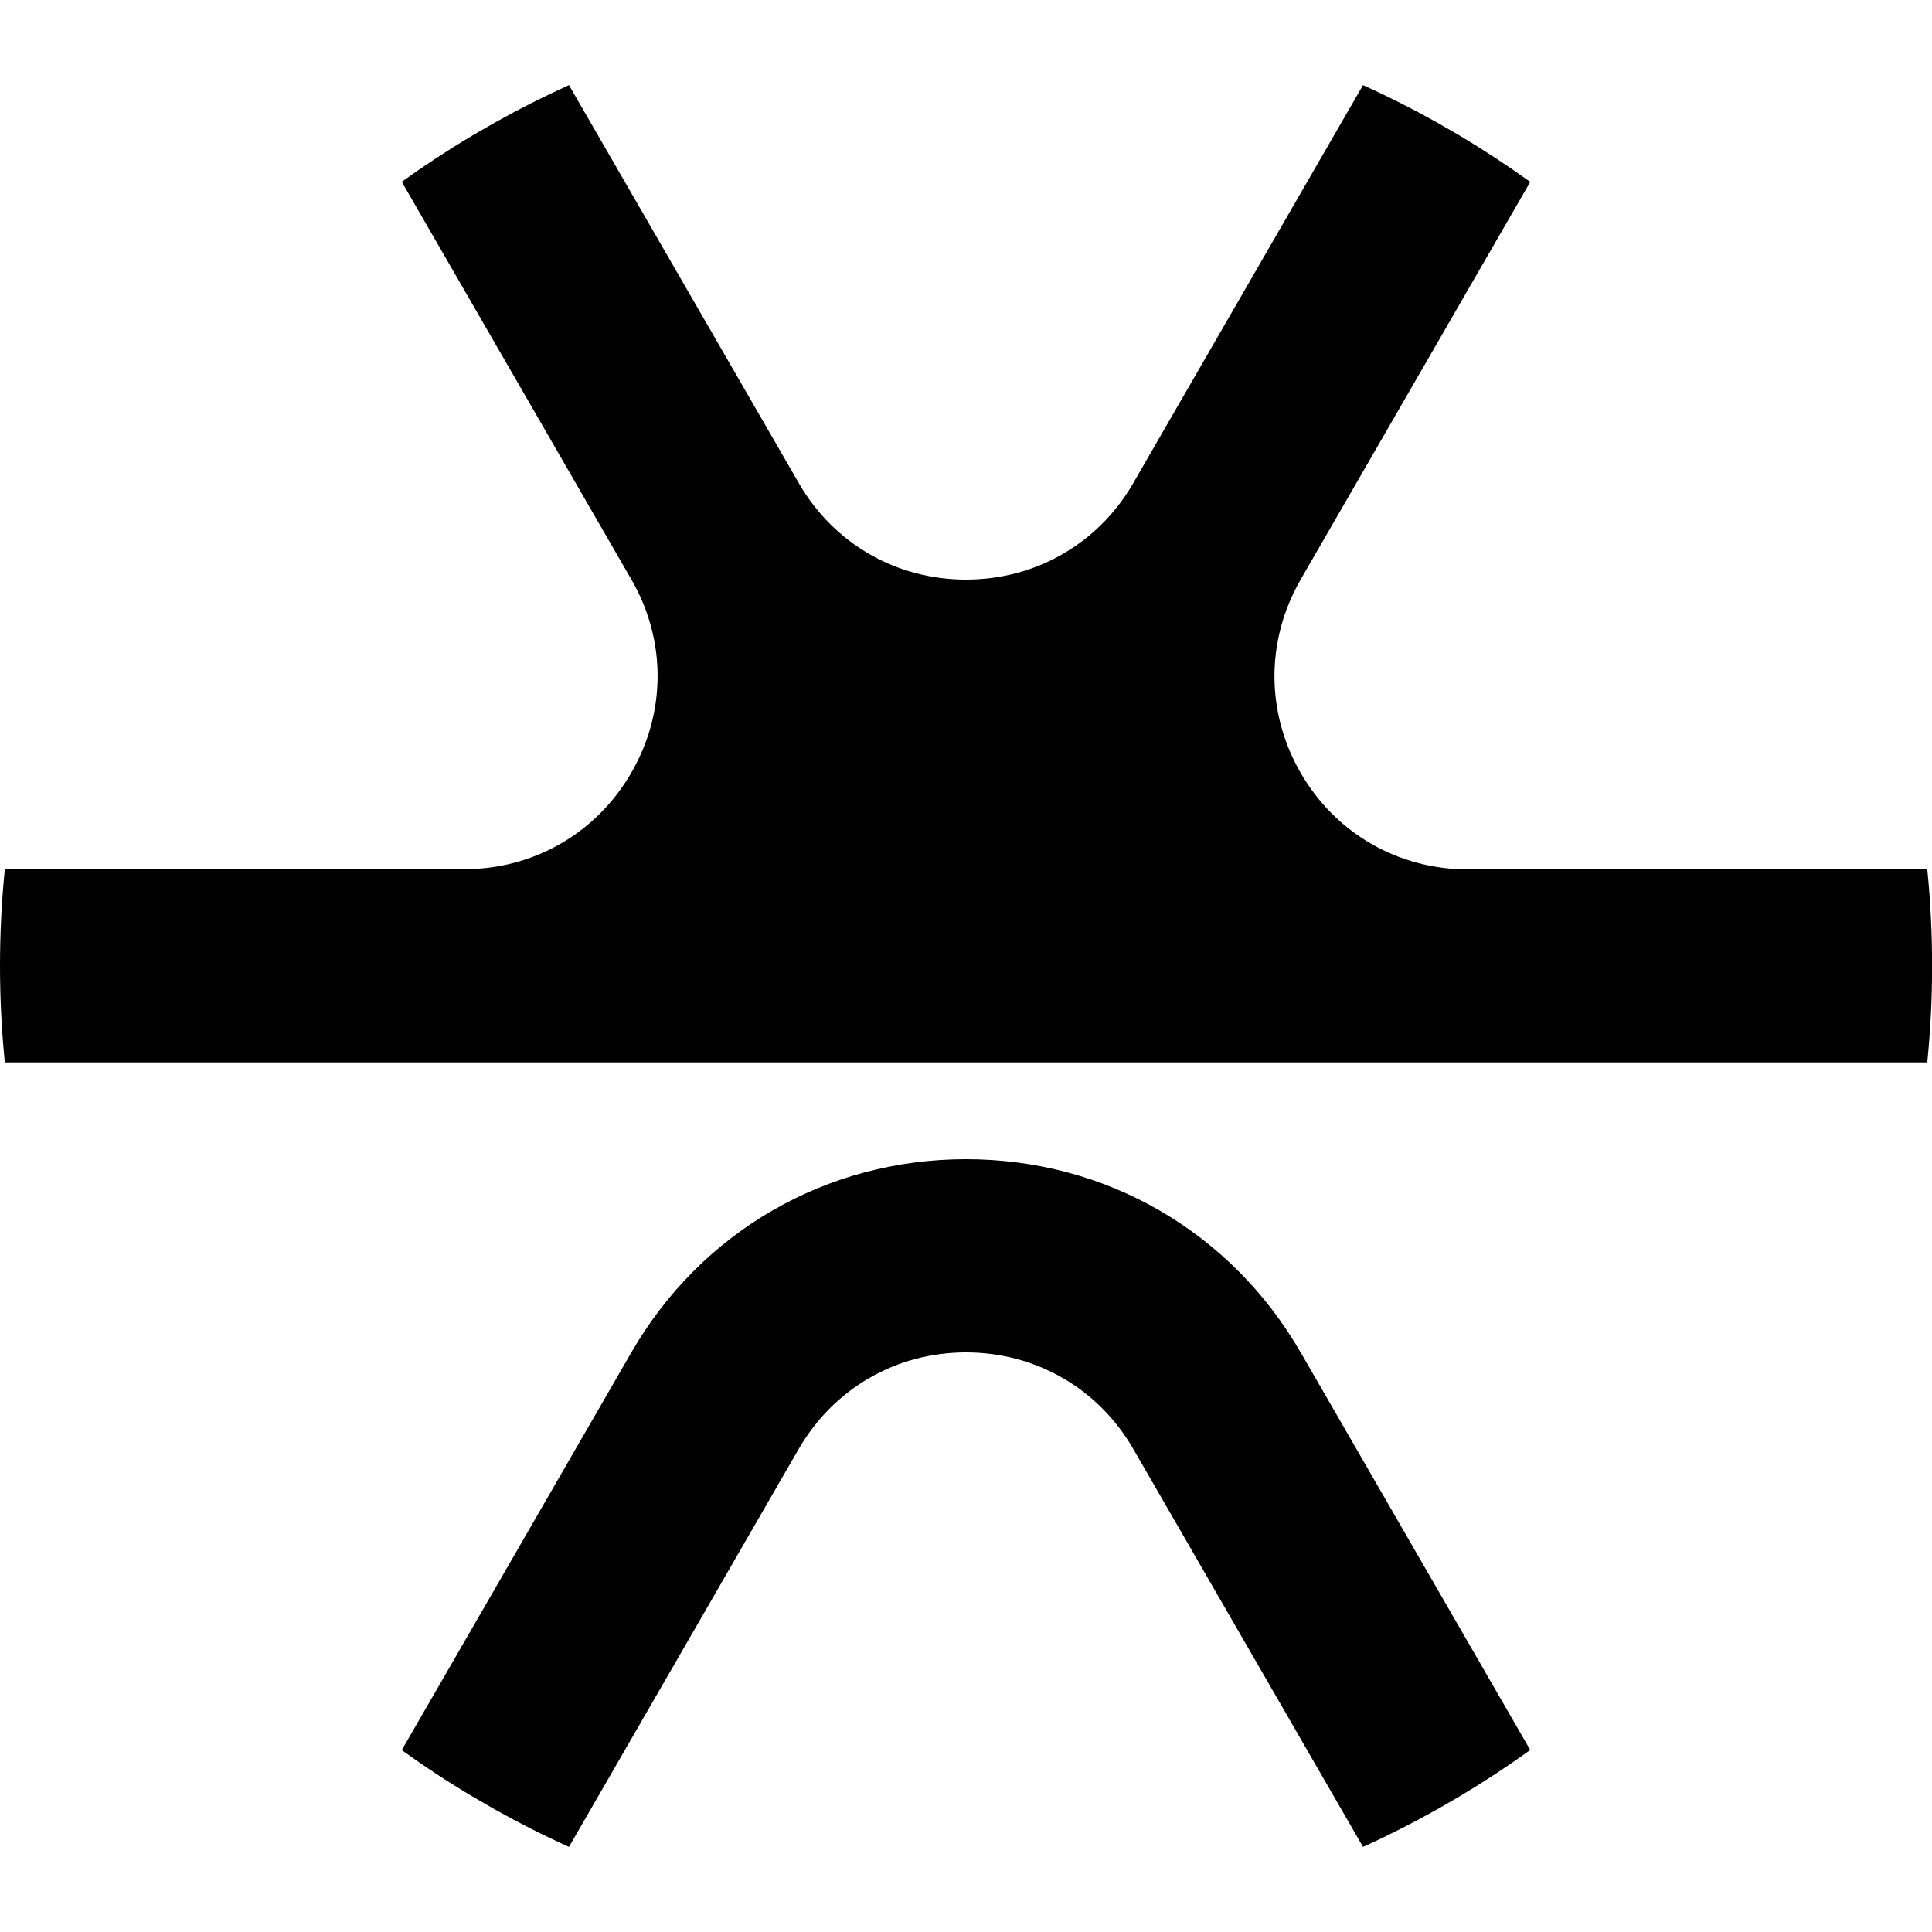 <svg width="20" height="20" viewBox="0 0 20 20" fill="none" xmlns="http://www.w3.org/2000/svg">
<g clip-path="url(#clip0_92_61)">
<path d="M13.464 14C12.741 12.748 11.446 12 10 12C8.554 12 7.259 12.748 6.536 14L4.159 18.117C4.395 18.287 4.638 18.447 4.889 18.596L5.124 18.732C5.373 18.871 5.628 19.001 5.89 19.119L8.268 15C8.63 14.374 9.277 14 10 14C10.723 14 11.371 14.374 11.732 15L14.11 19.119C14.371 19.001 14.625 18.872 14.873 18.733L15.115 18.593C15.364 18.444 15.606 18.285 15.841 18.116L13.464 13.999V14Z" fill="black"/>
<path d="M15.196 9C14.473 9 13.825 8.626 13.464 8C13.105 7.378 13.103 6.635 13.458 6.011C13.46 6.007 13.462 6.004 13.464 6L15.841 1.883C15.606 1.714 15.364 1.555 15.115 1.406L14.874 1.267C14.626 1.128 14.371 0.999 14.11 0.881L11.732 5C11.732 5 11.728 5.007 11.726 5.011C11.363 5.631 10.719 6 10 6C9.281 6 8.64 5.632 8.277 5.015C8.274 5.01 8.271 5.005 8.268 4.999L5.89 0.881C5.629 0.999 5.374 1.128 5.126 1.267L4.886 1.405C4.636 1.554 4.394 1.713 4.159 1.882L6.536 5.999C6.539 6.004 6.542 6.009 6.545 6.014C6.898 6.637 6.895 7.377 6.536 7.998C6.175 8.624 5.527 8.998 4.804 8.998H0.05C0.017 9.327 0 9.66 0 9.998C0 10.336 0.017 10.669 0.05 10.998H19.951C19.984 10.669 20.001 10.336 20.001 9.998C20.001 9.66 19.984 9.327 19.951 8.998H15.197L15.196 9Z" fill="black"/>
</g>
<defs>
<clipPath id="clip0_92_61">
<rect width="20" height="20" fill="white"/>
</clipPath>
</defs>
</svg>
